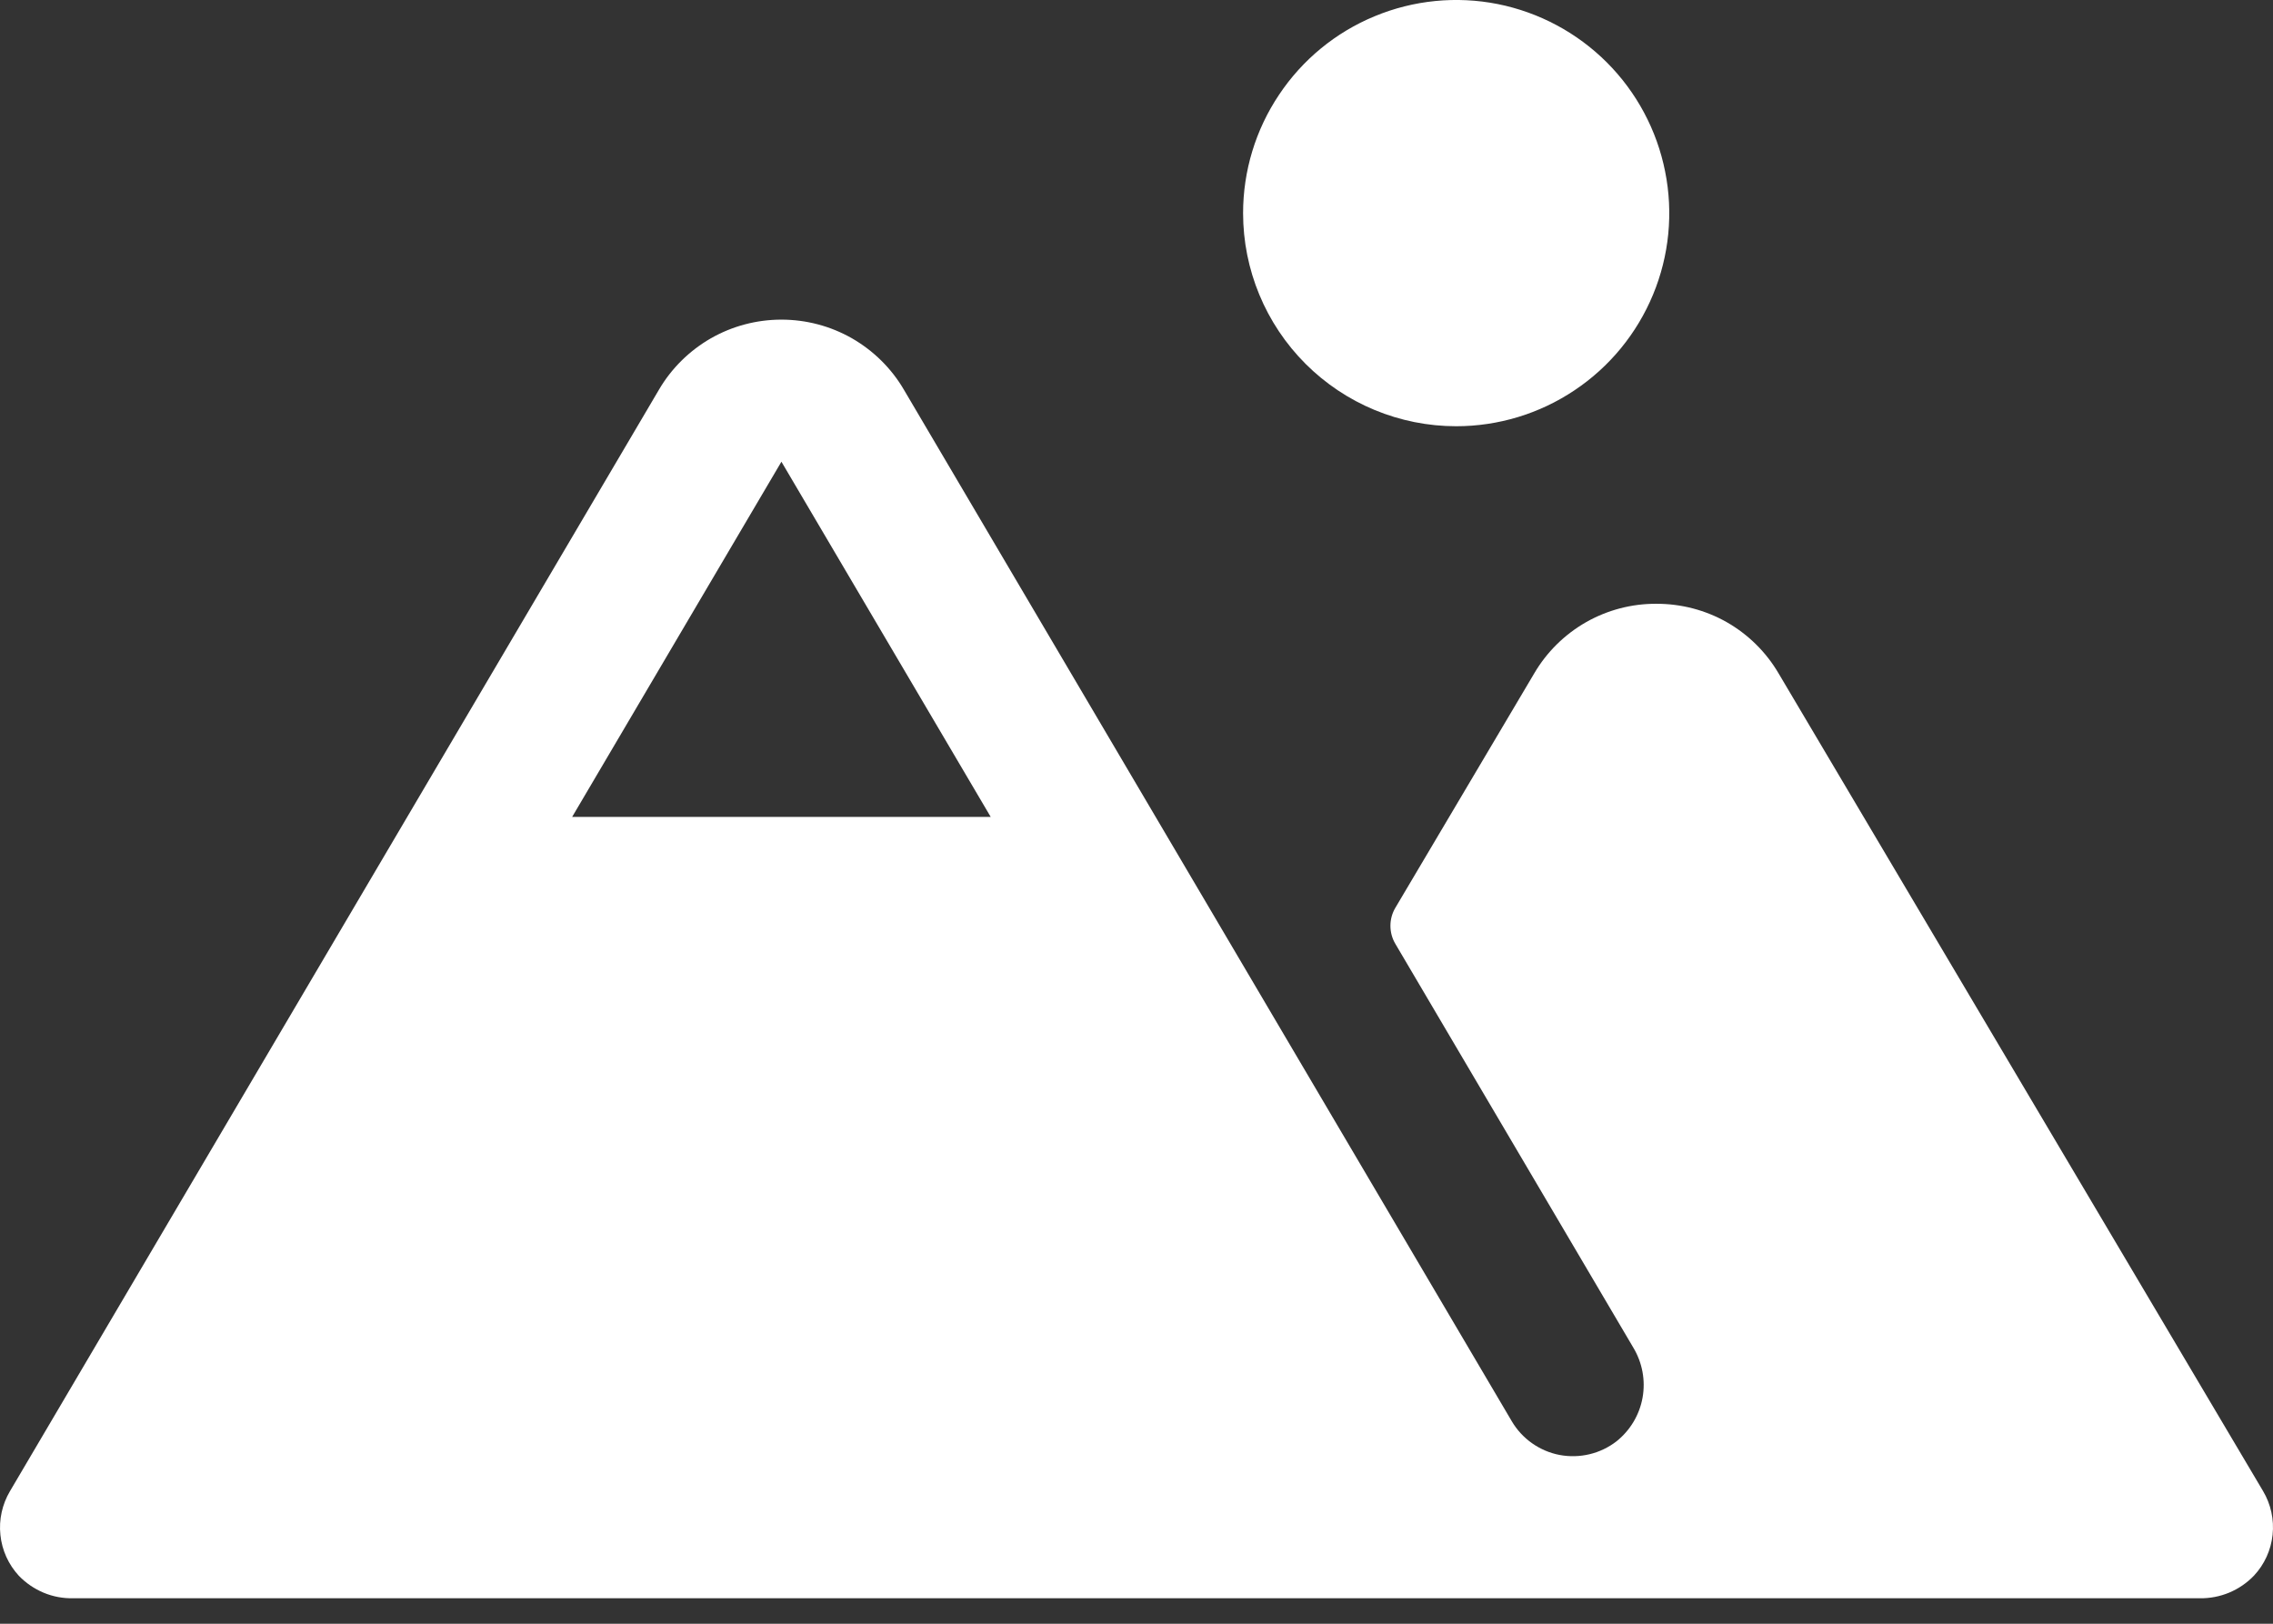 <svg width="28" height="20" viewBox="0 0 28 20" fill="none" xmlns="http://www.w3.org/2000/svg">
<rect x="0" y="0" width="28" height="20" fill="#333333" stroke="none"/>
<path d="M27.877 18.365L21.91 8.295C21.756 8.032 21.536 7.815 21.272 7.664C21.008 7.514 20.708 7.436 20.404 7.437C20.1 7.435 19.801 7.514 19.537 7.664C19.273 7.815 19.053 8.032 18.899 8.295L17.189 11.181C17.149 11.248 17.128 11.325 17.128 11.403C17.128 11.482 17.149 11.559 17.189 11.626L20.12 16.599C20.231 16.784 20.272 17.002 20.234 17.215C20.196 17.427 20.082 17.618 19.913 17.753C19.815 17.829 19.702 17.883 19.581 17.912C19.46 17.941 19.334 17.944 19.212 17.921C19.09 17.898 18.974 17.848 18.873 17.777C18.771 17.705 18.686 17.613 18.623 17.506L11.134 4.799C10.98 4.536 10.759 4.319 10.495 4.167C10.23 4.016 9.931 3.937 9.626 3.937C9.321 3.937 9.022 4.016 8.757 4.167C8.493 4.319 8.272 4.536 8.118 4.799L0.123 18.367C0.027 18.529 -0.015 18.718 0.005 18.906C0.024 19.094 0.104 19.27 0.232 19.409C0.319 19.499 0.423 19.57 0.538 19.618C0.653 19.666 0.777 19.689 0.902 19.686H27.1C27.224 19.688 27.347 19.664 27.462 19.616C27.576 19.568 27.68 19.497 27.766 19.407C27.895 19.269 27.975 19.093 27.995 18.905C28.015 18.717 27.974 18.528 27.877 18.365ZM7.048 10.062L9.626 5.687L12.204 10.062H7.048ZM15.313 2.625C15.313 2.106 15.467 1.598 15.756 1.167C16.044 0.735 16.454 0.398 16.934 0.2C17.413 0.001 17.941 -0.051 18.45 0.05C18.959 0.152 19.427 0.402 19.794 0.769C20.161 1.136 20.411 1.604 20.512 2.113C20.614 2.622 20.562 3.15 20.363 3.629C20.164 4.109 19.828 4.519 19.396 4.807C18.965 5.096 18.457 5.25 17.938 5.25C17.242 5.25 16.574 4.973 16.082 4.481C15.59 3.989 15.313 3.321 15.313 2.625Z" fill="white"/>
</svg>
